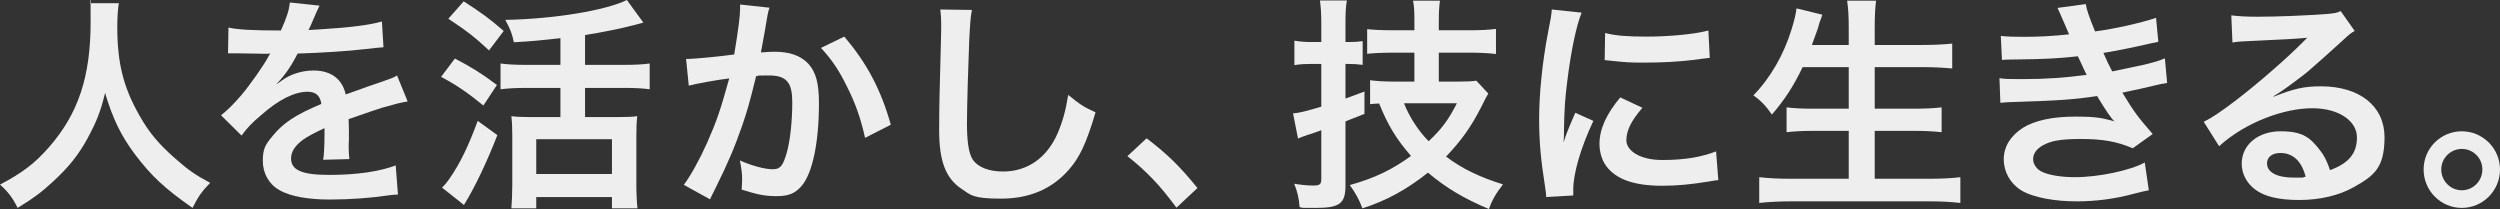 <?xml version="1.0" encoding="UTF-8"?>
<svg id="_レイヤー_1" data-name=" レイヤー 1" xmlns="http://www.w3.org/2000/svg" version="1.1" viewBox="0 0 1106.3 92.5">
  <rect x="0" y="0" width="1106.3" height="92.5" fill="#333333" stroke="none"/>
  <defs>
    <style>
      .cls-1 {
        fill: #eee;
        stroke-width: 0px;
      }
    </style>
  </defs>
  <path class="cls-1" d="M52.6,1.4c-.4,1.7-.7,6.7-.7,10.3,0,16.1,2.6,26.7,9.8,39.4,4.2,7.5,8.7,12.8,15.8,19,5.9,5.2,8.9,7.3,15.5,10.8-3.8,3.9-5.4,6.3-7.8,11.1-12.2-8.5-18.3-14.2-25.4-23.6-6.1-8.1-9.9-15.8-13.3-27.3-1.9,8-3.7,12.6-7.8,20.2-4,7.3-8.3,12.7-15.4,19.2-5.2,4.8-8.5,7.2-15.5,11.5-2.3-4.6-4.2-7.1-7.8-10.3,10.2-5.4,15.5-9.5,21.8-16.7,12.9-14.8,18.3-31.2,18.3-55.2s-.1-5.7-.4-8.4h12.9Z"/>
  <path class="cls-1" d="M101.1,12.2c4.1.9,10.5,1.3,23.2,1.3,2.7-6,3.6-9,4-12.4l13.1,1.4q-.6,1-4,9c-.5,1.1-.7,1.4-.9,1.8q.8-.1,6.3-.4c11.6-.7,20.7-1.8,26.2-3.4l.7,11.4q-2.8.2-7.9.8c-7.3.9-20,1.7-30.1,2-2.9,5.7-5.7,9.7-9.2,13.3v.2q.8-.5,2.1-1.5c3.7-2.8,9-4.5,14.1-4.5,7.8,0,12.7,3.7,14.3,10.6,7.7-2.8,12.8-4.6,15.3-5.4,5.4-1.9,5.8-2,7.4-3l4.7,11.5c-2.8.4-5.8,1.2-11.1,2.7-1.4.4-6.4,2.1-15,5.1v1.1q.1,2.6.1,4v4c-.1,1.7-.1,2.6-.1,3.3,0,2.2.1,3.6.3,5.3l-11.6.3c.4-1.8.6-6.9.6-11.6v-2.4c-4.9,2.3-7.5,3.7-9.6,5.2-3.5,2.6-5.2,5.3-5.2,8.2,0,5.2,4.8,7.3,16.9,7.3s22.3-1.5,29.4-4.2l1,12.9c-1.7,0-2.2.1-4.6.4-7.2,1.1-16.8,1.8-25.6,1.8s-17.2-1.2-22.3-4.2c-4.6-2.6-7.3-7.4-7.3-12.9s1.2-7.3,4.4-11.1c4.5-5.6,10.2-9.4,21.5-14.1-.5-3.7-2.5-5.4-6.1-5.4-5.8,0-12.8,3.5-20.5,10.3-4.2,3.5-6.5,6-8.7,9.1l-9.1-9c2.6-2,5.5-4.8,9-8.9,3.9-4.6,10-13.3,12-17.1q.4-.8.8-1.3c-.4,0-1.7.1-1.7.1-1.6,0-10.4-.2-12.6-.2q-1.9,0-2.8,0c-.3,0-.9,0-1.6,0l.2-11.4Z"/>
  <path class="cls-1" d="M201.3,25.9c7.4,3.9,11.7,6.5,18.6,11.7l-6,9.1c-7-5.7-11.3-8.7-18.7-12.7l6.1-8.1ZM220.1,59.8c-4.7,12-10,23.2-14.8,30.9l-9.7-7.7c1.1-1,2.3-2.4,3.6-4.4,4.5-6.5,8-13.8,12.2-25.1l8.7,6.3ZM205.2.6c8.5,5.5,11.2,7.5,17.7,13.1l-6.5,8.6c-6.2-5.8-10.1-8.8-18-14l6.8-7.7ZM248,16.9c-10,1.1-12,1.3-20.6,1.8-.8-3.9-1.6-5.8-3.8-9.9,21.7-.4,44.5-4.2,53.8-8.8l7.3,10q-1.7.5-4.9,1.3c-4.9,1.3-13.8,3.1-20.9,4.2v13.2h17.4c4.8,0,8.3-.2,11.2-.6v11.4c-2.9-.4-6.4-.6-11.1-.6h-17.5v12.9h15.2c3.5,0,6.1-.1,7.9-.4-.3,2.3-.4,5.4-.4,9v21.5c0,3.9.2,7.6.5,10.3h-11.3v-5h-33.5v5h-11c.2-2.7.4-6.5.4-10.4v-21.8c0-3.2-.1-5.9-.4-8.6,2.3.3,4.3.4,7.9.4h13.8v-12.9h-15.5c-4.2,0-7.8.2-11,.6v-11.4c2.9.4,6.5.6,11,.6h15.5v-11.8ZM237.3,77h33.5v-15.4h-33.5v15.4Z"/>
  <path class="cls-1" d="M340.5,3.4c-.3.9-.6,2-.8,3.1-.2,1.3-.3,1.8-.6,3.4q-.3,2.1-1.7,9.6c-.4,2.2-.4,2.4-.7,3.7,2.9-.2,4.3-.3,6.2-.3,6.6,0,11.5,1.8,14.8,5.3,3.4,3.8,4.7,8.6,4.7,17.7,0,17.2-2.9,30.9-7.7,36.4-2.8,3.3-5.8,4.5-11.1,4.5s-8.7-.8-15.4-2.9c.1-2,.2-3.4.2-4.4,0-2.6-.2-4.6-1-8.5,5.4,2.4,11.1,3.9,14.6,3.9s4.5-1.9,6-6.8c1.6-5.2,2.6-14.3,2.6-22.8s-2.3-11.9-10.2-11.9-3.5.1-5.8.3c-3,12.2-3.9,15.2-6.1,21.7-3.5,10-6.2,16.4-12,28.1l-1.5,3c-.3.6-.3.7-.8,1.7l-11.6-6.4c3-4,7-11.2,10.4-18.8,4.3-9.8,5.7-14,9.7-28.3-5.1.6-14.6,2.3-17.9,3.2l-1.2-11.8c3.7,0,15.8-1.2,21.3-2,1.8-10.8,2.6-16.9,2.6-20.2v-1.9l13,1.4ZM373.6,16.2c10,11.7,16.3,23.6,20.6,39l-11.4,5.8c-1.9-8.6-4.2-15.2-8-22.7-3.6-7.4-6.8-12-11.5-17.1l10.3-5Z"/>
  <path class="cls-1" d="M430.1,4.4c-.6,2.9-.8,5.8-1.2,13.5-.4,9.3-1,29.6-1,36.7s.6,13.1,2.6,16.1c2.3,3.3,7.1,5.2,13.4,5.2,10.8,0,19.5-6.1,24.2-17.1,2.2-5.2,3.5-9.9,4.6-16.8,5.4,4.4,7.2,5.5,12.1,7.7-4,13.5-7,20-11.9,25.5-7.5,8.5-17.4,12.7-30,12.7s-13.3-1.6-17.5-4.4c-6.9-4.6-9.8-12.3-9.8-25.7s.2-15.2.8-40.3c.1-3,.1-5.1.1-6.5,0-2.8-.1-4.2-.4-6.8l14,.2Z"/>
  <path class="cls-1" d="M507.4,61.2c9.2,7,14.8,12.5,22.5,22l-9.3,8.7c-7.3-9.9-13-15.9-21.7-22.8l8.5-7.9Z"/>
  <path class="cls-1" d="M580.5,28.3c-2.5,0-4.3,0-7.7.5v-10.8c2.4.4,4.6.6,7.8.6h4.1v-8.2c0-4.5-.2-7.1-.6-10.2h11.9c-.5,3.1-.6,5.7-.6,10.1v8.3h1.6c2.2,0,3.9-.1,6-.4v10.5c-2.2-.3-3.9-.4-6.1-.4h-1.5v15.3c3-1.1,4.2-1.5,8.4-3.1v9.9q-5.2,2-8.4,3.3v28.4c0,8-2.6,9.9-13.2,9.9s-4-.1-7.1-.3c-.3-4-.9-6.7-2.4-10.4,2.9.5,5.9.8,8.1.8,3.3,0,3.9-.4,3.9-3.1v-21.4c-1.2.5-2.1.8-2.7,1q-1.9.7-3.4,1.1c-1.4.5-3.1,1.1-4.2,1.6l-2.2-11.1c3.5-.4,5.3-.9,12.5-3v-18.9h-4.2ZM625.9,23.3h-9.4c-4.6,0-8.6.2-11.5.5v-10.9c2.8.3,6.3.5,11.4.5h9.5v-3c0-4.8,0-7-.6-10.1h11.9c-.4,3.2-.5,5.3-.5,10v3.1h13.9c4.5,0,8.2-.2,11.4-.6v11.1c-3.1-.4-7.7-.6-11.4-.6h-13.9v12.8h9.4c3.1,0,5.4-.1,7.2-.4l5.3,5.7c-.8,1.3-1.2,2.1-3.1,5.9-4.4,8.7-8.9,15-15.6,22,7.2,5.4,14.7,9,25.2,12.3-3.2,4.1-4.9,7.1-6.2,10.9-11-4.6-18.9-9.3-27-16.1-9.4,7.5-18.6,12.5-29,15.8-1.3-3.6-3.2-7.1-5.6-10.3,10.8-3,18.6-6.7,27.1-12.9-6.4-7.3-10.3-13.7-14.1-23.2-1.6.1-2.2.1-4,.3v-10.6c2.9.4,6.5.6,10.1.6h9.5v-12.8ZM621.3,45.7c2.4,6.1,6.3,12.1,10.9,16.8,5.8-5.4,8.9-9.7,12.5-16.8h-23.4Z"/>
  <path class="cls-1" d="M684.2,87.2c0-1.8-.2-2.4-.5-4.7-1.9-12.1-2.6-19.8-2.6-29.9s1.2-24.3,4.1-39.1c1.1-5.6,1.3-6.6,1.5-9.3l13.2,1.4c-2.4,5.9-4.7,17.1-6.3,29.9-1,7.5-1.4,13.4-1.5,22.1,0,2.2,0,3-.2,5.5,1.1-3.5,1.3-4.2,5.2-13.2l8,3.6c-5.5,11.6-8.9,23.2-8.9,30.3s0,1.4,0,2.7l-12.1.7ZM726.8,47.7c-5,5.8-7.1,10.1-7.1,14.4s5.5,8.7,15.9,8.7,17.5-1.4,23.8-3.8l1,12.7c-1.4.1-1.8.2-4.1.6-8,1.3-14.1,1.9-20.7,1.9-12.4,0-20.4-2.8-24.8-8.7-1.9-2.5-3-6.2-3-9.8,0-6.5,3-13.2,9.2-20.6l9.8,4.6ZM710.3,14.6c4.5,1.2,9.8,1.6,18.5,1.6s20.6-.9,27.2-2.7l.6,12.1c-.8,0-2.3.3-7.1.9-6.4.8-14,1.2-21.4,1.2s-7.4,0-18-1.1l.2-12Z"/>
  <path class="cls-1" d="M797.7,29.7c-4.1,8.6-8.1,14.6-13.6,21-2.6-3.8-4.9-6.2-8.2-8.5,7.5-7.6,13.5-18.1,16.9-29.2,1.3-4.3,1.8-6.4,2.2-9.3l11.4,2.8q-.2.8-.9,2.6c-.3.7-.3.8-1,3.3-.5,1.5-1.4,4-2.7,7.5h16.3v-7.6c0-5.2-.2-8.3-.7-12h12.8c-.4,3.3-.6,6.6-.6,11.9v7.7h20.8c5.1,0,9.4-.2,13.5-.6v11c-4.3-.4-8.4-.6-13.2-.6h-21.1v18.4h17.3c5,0,9-.2,12.3-.6v11c-3.6-.4-7.6-.6-12.3-.6h-17.3v21.2h24c5.7,0,9.9-.2,13.9-.7v11.4c-4.7-.5-8.3-.7-13.6-.7h-61.2c-5.2,0-9.5.2-14.2.7v-11.4c4.3.5,8.6.7,13.9.7h25.7v-21.2h-15.4c-4.7,0-8.7.2-12.1.6v-11c3.2.4,6.5.6,12,.6h15.5v-18.4h-20.4Z"/>
  <path class="cls-1" d="M885.4,15.9c2.9.3,5.2.4,9.6.4,7.6,0,13-.3,20.6-1.1q-.3-.8-1.1-2.6c-2.5-5.8-3.9-8.9-4-9.1l12.5-1.7c.4,2.5,1.4,5.5,4.1,12.1,8.5-1.1,20.1-3.7,27-6l1,10.6q-1,.2-3.4.7c-6.7,1.6-17.8,3.8-20.9,4.2,1.6,3.7,2.2,5,3.9,8.2,8.6-1.8,13.2-2.8,13.8-2.9,5.7-1.4,6.9-1.8,9.5-2.9l1,10.9c-1.9.3-4,.7-6.3,1.3-4.1,1-7.4,1.7-9.8,2.2q-2.5.5-3.7.8c5.2,8.6,6.8,10.7,13.4,18.3l-8.8,6.3c-7.2-3-13.2-4.1-23-4.1s-13.4,1-16.8,2.8c-2.8,1.6-4.3,3.7-4.3,6.1s1.7,4.7,4.3,5.8c3.2,1.4,8.5,2.2,14.3,2.2,10.4,0,24.5-3,30.8-6.5l1.8,12.3q-1.9.3-6.5,1.5c-8.5,2.3-16.8,3.4-25.6,3.4s-18.8-1.5-24.4-4.9c-4.8-3-7.7-8.1-7.7-13.7s3-10.4,8.4-13.9c5.2-3.3,13.2-5,23.3-5s11.9.7,17.3,2.1c-1.6-1.5-3.5-4.3-7.7-11.2-10.6,1.6-17,2-38.7,2.7-1.7.1-2.4.1-4.1.3l-.4-10.9c2.9.4,3.5.4,10.3.4,10.5,0,18.8-.6,28.3-1.9-.6-1.2-1-1.8-1.8-3.7-1-2.1-1.3-2.7-2.1-4.5-8,.9-15.2,1.3-26.8,1.4-4.2,0-4.7.1-6.8.2l-.5-10.6Z"/>
  <path class="cls-1" d="M1006.1,42.8c9.1-3.6,13.5-4.6,21-4.6,17.1,0,28.1,8.8,28.1,22.5s-4.7,17.1-13.6,22.1c-6.5,3.7-15,5.7-24.2,5.7s-15.4-1.6-19.4-4.6c-3.8-2.8-6-7-6-11.5,0-8.3,7.2-14.3,17.2-14.3s13.1,2.9,17.3,8.2c2,2.5,3.1,4.7,4.6,9,8.3-3.1,11.9-7.4,11.9-14.5s-7.7-12.9-19.8-12.9-29.2,5.9-41.2,16.8l-6.8-10.8c3.5-1.7,7.5-4.4,14.1-9.4,9.3-7.1,22.3-18.3,29.9-26,.2-.2,1.2-1.2,1.8-1.8h0c-3.8.4-10.2.8-28.3,1.6-2.2.1-2.9.2-4.8.5l-.5-12c3.4.4,6.3.6,11.8.6,8.5,0,20.7-.5,30.4-1.2,3.5-.3,4.6-.5,6.2-1.3l6.2,8.8c-1.7.9-2.4,1.5-5.2,4.1-5,4.6-12.3,11.1-15.7,14-1.8,1.5-9,6.9-11,8.2q-2.5,1.7-4.1,2.6l.2.2ZM1009.1,67.7c-3.6,0-5.9,1.8-5.9,4.6,0,4,4.5,6.3,11.9,6.3s2.4,0,5.2-.4c-1.8-6.9-5.6-10.5-11.2-10.5Z"/>
  <path class="cls-1" d="M1106.3,75c0,9.4-7.6,17-16.9,17s-16.9-7.6-16.9-17,7.6-16.9,16.9-16.9,16.9,7.6,16.9,16.9ZM1080.3,75c0,5.1,4.1,9.2,9.1,9.2s9.1-4.1,9.1-9.2-4.1-9.1-9.1-9.1-9.1,4.1-9.1,9.1Z"/>
</svg>